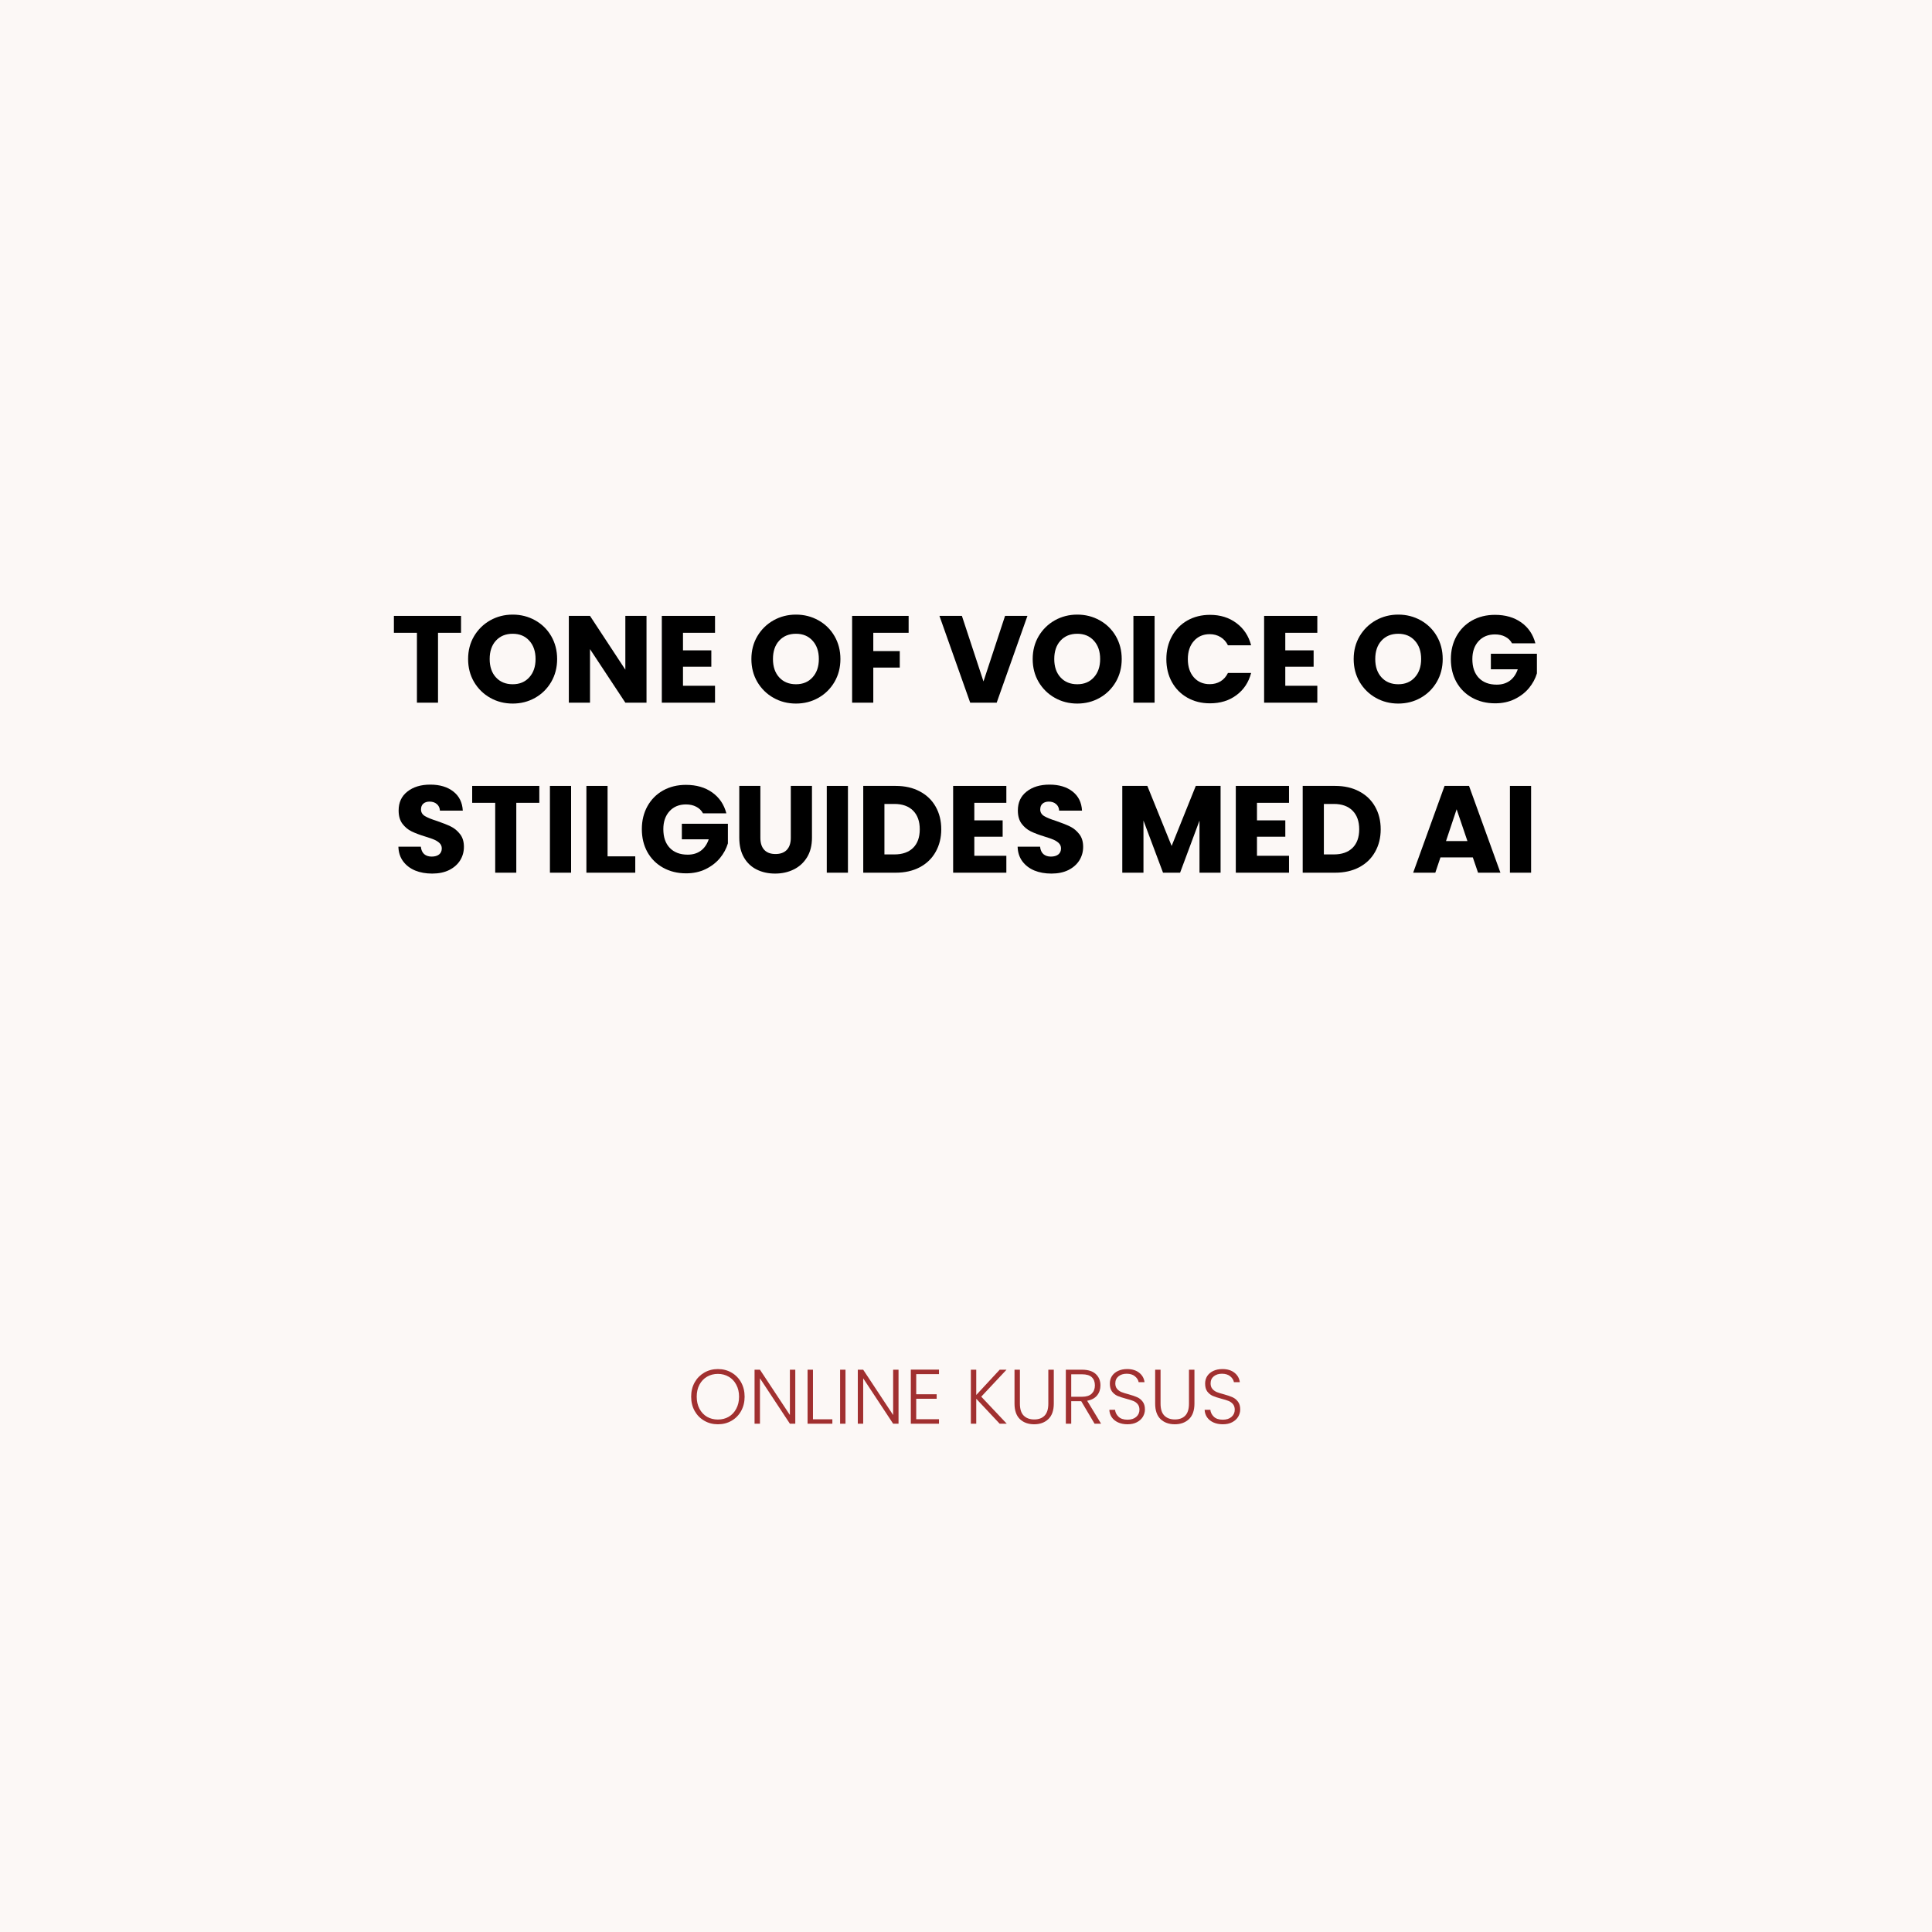<svg xmlns="http://www.w3.org/2000/svg" xmlns:xlink="http://www.w3.org/1999/xlink" width="500" zoomAndPan="magnify" viewBox="0 0 375 375" height="500" preserveAspectRatio="xMidYMid meet" version="1.0"><defs><g/></defs><rect x="-37.5" width="450" fill="#ffffff" y="-37.5" height="450" fill-opacity="1"/><rect x="-37.5" width="450" fill="#fcf8f6" y="-37.5" height="450" fill-opacity="1"/><g fill="#000000" fill-opacity="1"><g transform="translate(75.878, 136.389)"><g><path d="M 13.609 -16.844 L 13.609 -13.562 L 9.141 -13.562 L 9.141 0 L 5.047 0 L 5.047 -13.562 L 0.578 -13.562 L 0.578 -16.844 Z M 13.609 -16.844 "/></g></g></g><g fill="#000000" fill-opacity="1"><g transform="translate(90.062, 136.389)"><g><path d="M 9.453 0.172 C 7.867 0.172 6.414 -0.195 5.094 -0.938 C 3.781 -1.676 2.734 -2.703 1.953 -4.016 C 1.18 -5.336 0.797 -6.82 0.797 -8.469 C 0.797 -10.113 1.18 -11.594 1.953 -12.906 C 2.734 -14.219 3.781 -15.242 5.094 -15.984 C 6.414 -16.723 7.867 -17.094 9.453 -17.094 C 11.035 -17.094 12.488 -16.723 13.812 -15.984 C 15.133 -15.242 16.176 -14.219 16.938 -12.906 C 17.695 -11.594 18.078 -10.113 18.078 -8.469 C 18.078 -6.82 17.691 -5.336 16.922 -4.016 C 16.148 -2.703 15.109 -1.676 13.797 -0.938 C 12.484 -0.195 11.035 0.172 9.453 0.172 Z M 9.453 -3.578 C 10.797 -3.578 11.867 -4.023 12.672 -4.922 C 13.484 -5.816 13.891 -7 13.891 -8.469 C 13.891 -9.957 13.484 -11.145 12.672 -12.031 C 11.867 -12.926 10.797 -13.375 9.453 -13.375 C 8.098 -13.375 7.016 -12.93 6.203 -12.047 C 5.391 -11.172 4.984 -9.977 4.984 -8.469 C 4.984 -6.977 5.391 -5.789 6.203 -4.906 C 7.016 -4.02 8.098 -3.578 9.453 -3.578 Z M 9.453 -3.578 "/></g></g></g><g fill="#000000" fill-opacity="1"><g transform="translate(108.926, 136.389)"><g><path d="M 16.562 0 L 12.453 0 L 5.594 -10.391 L 5.594 0 L 1.484 0 L 1.484 -16.844 L 5.594 -16.844 L 12.453 -6.406 L 12.453 -16.844 L 16.562 -16.844 Z M 16.562 0 "/></g></g></g><g fill="#000000" fill-opacity="1"><g transform="translate(126.974, 136.389)"><g><path d="M 5.594 -13.562 L 5.594 -10.156 L 11.094 -10.156 L 11.094 -6.984 L 5.594 -6.984 L 5.594 -3.281 L 11.812 -3.281 L 11.812 0 L 1.484 0 L 1.484 -16.844 L 11.812 -16.844 L 11.812 -13.562 Z M 5.594 -13.562 "/></g></g></g><g fill="#000000" fill-opacity="1"><g transform="translate(139.959, 136.389)"><g/></g></g><g fill="#000000" fill-opacity="1"><g transform="translate(145.047, 136.389)"><g><path d="M 9.453 0.172 C 7.867 0.172 6.414 -0.195 5.094 -0.938 C 3.781 -1.676 2.734 -2.703 1.953 -4.016 C 1.18 -5.336 0.797 -6.82 0.797 -8.469 C 0.797 -10.113 1.18 -11.594 1.953 -12.906 C 2.734 -14.219 3.781 -15.242 5.094 -15.984 C 6.414 -16.723 7.867 -17.094 9.453 -17.094 C 11.035 -17.094 12.488 -16.723 13.812 -15.984 C 15.133 -15.242 16.176 -14.219 16.938 -12.906 C 17.695 -11.594 18.078 -10.113 18.078 -8.469 C 18.078 -6.82 17.691 -5.336 16.922 -4.016 C 16.148 -2.703 15.109 -1.676 13.797 -0.938 C 12.484 -0.195 11.035 0.172 9.453 0.172 Z M 9.453 -3.578 C 10.797 -3.578 11.867 -4.023 12.672 -4.922 C 13.484 -5.816 13.891 -7 13.891 -8.469 C 13.891 -9.957 13.484 -11.145 12.672 -12.031 C 11.867 -12.926 10.797 -13.375 9.453 -13.375 C 8.098 -13.375 7.016 -12.93 6.203 -12.047 C 5.391 -11.172 4.984 -9.977 4.984 -8.469 C 4.984 -6.977 5.391 -5.789 6.203 -4.906 C 7.016 -4.02 8.098 -3.578 9.453 -3.578 Z M 9.453 -3.578 "/></g></g></g><g fill="#000000" fill-opacity="1"><g transform="translate(163.911, 136.389)"><g><path d="M 12.453 -16.844 L 12.453 -13.562 L 5.594 -13.562 L 5.594 -10.016 L 10.734 -10.016 L 10.734 -6.812 L 5.594 -6.812 L 5.594 0 L 1.484 0 L 1.484 -16.844 Z M 12.453 -16.844 "/></g></g></g><g fill="#000000" fill-opacity="1"><g transform="translate(177.039, 136.389)"><g/></g></g><g fill="#000000" fill-opacity="1"><g transform="translate(182.127, 136.389)"><g><path d="M 17.297 -16.844 L 11.328 0 L 6.188 0 L 0.219 -16.844 L 4.578 -16.844 L 8.766 -4.125 L 12.953 -16.844 Z M 17.297 -16.844 "/></g></g></g><g fill="#000000" fill-opacity="1"><g transform="translate(199.647, 136.389)"><g><path d="M 9.453 0.172 C 7.867 0.172 6.414 -0.195 5.094 -0.938 C 3.781 -1.676 2.734 -2.703 1.953 -4.016 C 1.18 -5.336 0.797 -6.82 0.797 -8.469 C 0.797 -10.113 1.18 -11.594 1.953 -12.906 C 2.734 -14.219 3.781 -15.242 5.094 -15.984 C 6.414 -16.723 7.867 -17.094 9.453 -17.094 C 11.035 -17.094 12.488 -16.723 13.812 -15.984 C 15.133 -15.242 16.176 -14.219 16.938 -12.906 C 17.695 -11.594 18.078 -10.113 18.078 -8.469 C 18.078 -6.82 17.691 -5.336 16.922 -4.016 C 16.148 -2.703 15.109 -1.676 13.797 -0.938 C 12.484 -0.195 11.035 0.172 9.453 0.172 Z M 9.453 -3.578 C 10.797 -3.578 11.867 -4.023 12.672 -4.922 C 13.484 -5.816 13.891 -7 13.891 -8.469 C 13.891 -9.957 13.484 -11.145 12.672 -12.031 C 11.867 -12.926 10.797 -13.375 9.453 -13.375 C 8.098 -13.375 7.016 -12.93 6.203 -12.047 C 5.391 -11.172 4.984 -9.977 4.984 -8.469 C 4.984 -6.977 5.391 -5.789 6.203 -4.906 C 7.016 -4.02 8.098 -3.578 9.453 -3.578 Z M 9.453 -3.578 "/></g></g></g><g fill="#000000" fill-opacity="1"><g transform="translate(218.511, 136.389)"><g><path d="M 5.594 -16.844 L 5.594 0 L 1.484 0 L 1.484 -16.844 Z M 5.594 -16.844 "/></g></g></g><g fill="#000000" fill-opacity="1"><g transform="translate(225.591, 136.389)"><g><path d="M 0.797 -8.453 C 0.797 -10.109 1.156 -11.586 1.875 -12.891 C 2.594 -14.203 3.594 -15.223 4.875 -15.953 C 6.164 -16.68 7.629 -17.047 9.266 -17.047 C 11.266 -17.047 12.973 -16.516 14.391 -15.453 C 15.816 -14.398 16.77 -12.961 17.25 -11.141 L 12.75 -11.141 C 12.406 -11.836 11.926 -12.367 11.312 -12.734 C 10.695 -13.109 10 -13.297 9.219 -13.297 C 7.945 -13.297 6.922 -12.852 6.141 -11.969 C 5.359 -11.094 4.969 -9.922 4.969 -8.453 C 4.969 -6.973 5.359 -5.789 6.141 -4.906 C 6.922 -4.031 7.945 -3.594 9.219 -3.594 C 10 -3.594 10.695 -3.773 11.312 -4.141 C 11.926 -4.516 12.406 -5.055 12.75 -5.766 L 17.25 -5.766 C 16.77 -3.941 15.816 -2.504 14.391 -1.453 C 12.973 -0.398 11.266 0.125 9.266 0.125 C 7.629 0.125 6.164 -0.238 4.875 -0.969 C 3.594 -1.695 2.594 -2.707 1.875 -4 C 1.156 -5.301 0.797 -6.785 0.797 -8.453 Z M 0.797 -8.453 "/></g></g></g><g fill="#000000" fill-opacity="1"><g transform="translate(243.879, 136.389)"><g><path d="M 5.594 -13.562 L 5.594 -10.156 L 11.094 -10.156 L 11.094 -6.984 L 5.594 -6.984 L 5.594 -3.281 L 11.812 -3.281 L 11.812 0 L 1.484 0 L 1.484 -16.844 L 11.812 -16.844 L 11.812 -13.562 Z M 5.594 -13.562 "/></g></g></g><g fill="#000000" fill-opacity="1"><g transform="translate(256.863, 136.389)"><g/></g></g><g fill="#000000" fill-opacity="1"><g transform="translate(261.951, 136.389)"><g><path d="M 9.453 0.172 C 7.867 0.172 6.414 -0.195 5.094 -0.938 C 3.781 -1.676 2.734 -2.703 1.953 -4.016 C 1.18 -5.336 0.797 -6.82 0.797 -8.469 C 0.797 -10.113 1.18 -11.594 1.953 -12.906 C 2.734 -14.219 3.781 -15.242 5.094 -15.984 C 6.414 -16.723 7.867 -17.094 9.453 -17.094 C 11.035 -17.094 12.488 -16.723 13.812 -15.984 C 15.133 -15.242 16.176 -14.219 16.938 -12.906 C 17.695 -11.594 18.078 -10.113 18.078 -8.469 C 18.078 -6.82 17.691 -5.336 16.922 -4.016 C 16.148 -2.703 15.109 -1.676 13.797 -0.938 C 12.484 -0.195 11.035 0.172 9.453 0.172 Z M 9.453 -3.578 C 10.797 -3.578 11.867 -4.023 12.672 -4.922 C 13.484 -5.816 13.891 -7 13.891 -8.469 C 13.891 -9.957 13.484 -11.145 12.672 -12.031 C 11.867 -12.926 10.797 -13.375 9.453 -13.375 C 8.098 -13.375 7.016 -12.93 6.203 -12.047 C 5.391 -11.172 4.984 -9.977 4.984 -8.469 C 4.984 -6.977 5.391 -5.789 6.203 -4.906 C 7.016 -4.02 8.098 -3.578 9.453 -3.578 Z M 9.453 -3.578 "/></g></g></g><g fill="#000000" fill-opacity="1"><g transform="translate(280.815, 136.389)"><g><path d="M 12.672 -11.516 C 12.367 -12.078 11.93 -12.504 11.359 -12.797 C 10.797 -13.098 10.129 -13.25 9.359 -13.25 C 8.035 -13.25 6.973 -12.812 6.172 -11.938 C 5.367 -11.062 4.969 -9.898 4.969 -8.453 C 4.969 -6.898 5.383 -5.688 6.219 -4.812 C 7.062 -3.938 8.223 -3.5 9.703 -3.5 C 10.703 -3.5 11.551 -3.754 12.25 -4.266 C 12.945 -4.785 13.457 -5.523 13.781 -6.484 L 8.562 -6.484 L 8.562 -9.5 L 17.5 -9.5 L 17.5 -5.688 C 17.195 -4.664 16.68 -3.711 15.953 -2.828 C 15.223 -1.953 14.297 -1.238 13.172 -0.688 C 12.055 -0.145 10.797 0.125 9.391 0.125 C 7.723 0.125 6.234 -0.238 4.922 -0.969 C 3.617 -1.695 2.602 -2.707 1.875 -4 C 1.156 -5.301 0.797 -6.785 0.797 -8.453 C 0.797 -10.109 1.156 -11.586 1.875 -12.891 C 2.602 -14.203 3.613 -15.223 4.906 -15.953 C 6.207 -16.68 7.691 -17.047 9.359 -17.047 C 11.379 -17.047 13.078 -16.555 14.453 -15.578 C 15.836 -14.598 16.754 -13.242 17.203 -11.516 Z M 12.672 -11.516 "/></g></g></g><g fill="#000000" fill-opacity="1"><g transform="translate(76.312, 169.389)"><g><path d="M 7.578 0.172 C 6.348 0.172 5.242 -0.023 4.266 -0.422 C 3.297 -0.828 2.52 -1.422 1.938 -2.203 C 1.352 -2.992 1.047 -3.941 1.016 -5.047 L 5.375 -5.047 C 5.438 -4.422 5.648 -3.941 6.016 -3.609 C 6.391 -3.285 6.875 -3.125 7.469 -3.125 C 8.07 -3.125 8.551 -3.258 8.906 -3.531 C 9.258 -3.812 9.438 -4.203 9.438 -4.703 C 9.438 -5.117 9.297 -5.461 9.016 -5.734 C 8.734 -6.004 8.391 -6.227 7.984 -6.406 C 7.578 -6.582 6.992 -6.785 6.234 -7.016 C 5.148 -7.348 4.266 -7.68 3.578 -8.016 C 2.891 -8.348 2.297 -8.844 1.797 -9.5 C 1.305 -10.156 1.062 -11.016 1.062 -12.078 C 1.062 -13.641 1.629 -14.863 2.766 -15.75 C 3.898 -16.645 5.379 -17.094 7.203 -17.094 C 9.055 -17.094 10.551 -16.645 11.688 -15.75 C 12.82 -14.863 13.43 -13.629 13.516 -12.047 L 9.078 -12.047 C 9.047 -12.586 8.844 -13.016 8.469 -13.328 C 8.102 -13.641 7.633 -13.797 7.062 -13.797 C 6.562 -13.797 6.16 -13.664 5.859 -13.406 C 5.555 -13.145 5.406 -12.766 5.406 -12.266 C 5.406 -11.723 5.66 -11.297 6.172 -10.984 C 6.68 -10.68 7.477 -10.359 8.562 -10.016 C 9.656 -9.641 10.539 -9.285 11.219 -8.953 C 11.895 -8.617 12.484 -8.129 12.984 -7.484 C 13.484 -6.848 13.734 -6.023 13.734 -5.016 C 13.734 -4.055 13.488 -3.18 13 -2.391 C 12.508 -1.609 11.801 -0.984 10.875 -0.516 C 9.945 -0.055 8.848 0.172 7.578 0.172 Z M 7.578 0.172 "/></g></g></g><g fill="#000000" fill-opacity="1"><g transform="translate(91.072, 169.389)"><g><path d="M 13.609 -16.844 L 13.609 -13.562 L 9.141 -13.562 L 9.141 0 L 5.047 0 L 5.047 -13.562 L 0.578 -13.562 L 0.578 -16.844 Z M 13.609 -16.844 "/></g></g></g><g fill="#000000" fill-opacity="1"><g transform="translate(105.256, 169.389)"><g><path d="M 5.594 -16.844 L 5.594 0 L 1.484 0 L 1.484 -16.844 Z M 5.594 -16.844 "/></g></g></g><g fill="#000000" fill-opacity="1"><g transform="translate(112.336, 169.389)"><g><path d="M 5.594 -3.172 L 10.969 -3.172 L 10.969 0 L 1.484 0 L 1.484 -16.844 L 5.594 -16.844 Z M 5.594 -3.172 "/></g></g></g><g fill="#000000" fill-opacity="1"><g transform="translate(123.784, 169.389)"><g><path d="M 12.672 -11.516 C 12.367 -12.078 11.93 -12.504 11.359 -12.797 C 10.797 -13.098 10.129 -13.25 9.359 -13.25 C 8.035 -13.25 6.973 -12.812 6.172 -11.938 C 5.367 -11.062 4.969 -9.898 4.969 -8.453 C 4.969 -6.898 5.383 -5.688 6.219 -4.812 C 7.062 -3.938 8.223 -3.5 9.703 -3.5 C 10.703 -3.5 11.551 -3.754 12.25 -4.266 C 12.945 -4.785 13.457 -5.523 13.781 -6.484 L 8.562 -6.484 L 8.562 -9.5 L 17.5 -9.5 L 17.5 -5.688 C 17.195 -4.664 16.68 -3.711 15.953 -2.828 C 15.223 -1.953 14.297 -1.238 13.172 -0.688 C 12.055 -0.145 10.797 0.125 9.391 0.125 C 7.723 0.125 6.234 -0.238 4.922 -0.969 C 3.617 -1.695 2.602 -2.707 1.875 -4 C 1.156 -5.301 0.797 -6.785 0.797 -8.453 C 0.797 -10.109 1.156 -11.586 1.875 -12.891 C 2.602 -14.203 3.613 -15.223 4.906 -15.953 C 6.207 -16.68 7.691 -17.047 9.359 -17.047 C 11.379 -17.047 13.078 -16.555 14.453 -15.578 C 15.836 -14.598 16.754 -13.242 17.203 -11.516 Z M 12.672 -11.516 "/></g></g></g><g fill="#000000" fill-opacity="1"><g transform="translate(142.072, 169.389)"><g><path d="M 5.516 -16.844 L 5.516 -6.766 C 5.516 -5.754 5.766 -4.977 6.266 -4.438 C 6.766 -3.895 7.492 -3.625 8.453 -3.625 C 9.41 -3.625 10.145 -3.895 10.656 -4.438 C 11.164 -4.977 11.422 -5.754 11.422 -6.766 L 11.422 -16.844 L 15.531 -16.844 L 15.531 -6.797 C 15.531 -5.285 15.207 -4.008 14.562 -2.969 C 13.926 -1.938 13.066 -1.156 11.984 -0.625 C 10.91 -0.094 9.707 0.172 8.375 0.172 C 7.051 0.172 5.863 -0.086 4.812 -0.609 C 3.758 -1.129 2.93 -1.91 2.328 -2.953 C 1.723 -4.004 1.422 -5.285 1.422 -6.797 L 1.422 -16.844 Z M 5.516 -16.844 "/></g></g></g><g fill="#000000" fill-opacity="1"><g transform="translate(158.992, 169.389)"><g><path d="M 5.594 -16.844 L 5.594 0 L 1.484 0 L 1.484 -16.844 Z M 5.594 -16.844 "/></g></g></g><g fill="#000000" fill-opacity="1"><g transform="translate(166.072, 169.389)"><g><path d="M 7.797 -16.844 C 9.578 -16.844 11.129 -16.488 12.453 -15.781 C 13.785 -15.082 14.812 -14.098 15.531 -12.828 C 16.258 -11.555 16.625 -10.086 16.625 -8.422 C 16.625 -6.773 16.258 -5.312 15.531 -4.031 C 14.812 -2.75 13.781 -1.754 12.438 -1.047 C 11.102 -0.348 9.555 0 7.797 0 L 1.484 0 L 1.484 -16.844 Z M 7.531 -3.547 C 9.082 -3.547 10.289 -3.969 11.156 -4.812 C 12.02 -5.664 12.453 -6.867 12.453 -8.422 C 12.453 -9.973 12.02 -11.18 11.156 -12.047 C 10.289 -12.91 9.082 -13.344 7.531 -13.344 L 5.594 -13.344 L 5.594 -3.547 Z M 7.531 -3.547 "/></g></g></g><g fill="#000000" fill-opacity="1"><g transform="translate(183.52, 169.389)"><g><path d="M 5.594 -13.562 L 5.594 -10.156 L 11.094 -10.156 L 11.094 -6.984 L 5.594 -6.984 L 5.594 -3.281 L 11.812 -3.281 L 11.812 0 L 1.484 0 L 1.484 -16.844 L 11.812 -16.844 L 11.812 -13.562 Z M 5.594 -13.562 "/></g></g></g><g fill="#000000" fill-opacity="1"><g transform="translate(196.504, 169.389)"><g><path d="M 7.578 0.172 C 6.348 0.172 5.242 -0.023 4.266 -0.422 C 3.297 -0.828 2.52 -1.422 1.938 -2.203 C 1.352 -2.992 1.047 -3.941 1.016 -5.047 L 5.375 -5.047 C 5.438 -4.422 5.648 -3.941 6.016 -3.609 C 6.391 -3.285 6.875 -3.125 7.469 -3.125 C 8.07 -3.125 8.551 -3.258 8.906 -3.531 C 9.258 -3.812 9.438 -4.203 9.438 -4.703 C 9.438 -5.117 9.297 -5.461 9.016 -5.734 C 8.734 -6.004 8.391 -6.227 7.984 -6.406 C 7.578 -6.582 6.992 -6.785 6.234 -7.016 C 5.148 -7.348 4.266 -7.68 3.578 -8.016 C 2.891 -8.348 2.297 -8.844 1.797 -9.5 C 1.305 -10.156 1.062 -11.016 1.062 -12.078 C 1.062 -13.641 1.629 -14.863 2.766 -15.75 C 3.898 -16.645 5.379 -17.094 7.203 -17.094 C 9.055 -17.094 10.551 -16.645 11.688 -15.75 C 12.82 -14.863 13.43 -13.629 13.516 -12.047 L 9.078 -12.047 C 9.047 -12.586 8.844 -13.016 8.469 -13.328 C 8.102 -13.641 7.633 -13.797 7.062 -13.797 C 6.562 -13.797 6.16 -13.664 5.859 -13.406 C 5.555 -13.145 5.406 -12.766 5.406 -12.266 C 5.406 -11.723 5.66 -11.297 6.172 -10.984 C 6.68 -10.68 7.477 -10.359 8.562 -10.016 C 9.656 -9.641 10.539 -9.285 11.219 -8.953 C 11.895 -8.617 12.484 -8.129 12.984 -7.484 C 13.484 -6.848 13.734 -6.023 13.734 -5.016 C 13.734 -4.055 13.488 -3.18 13 -2.391 C 12.508 -1.609 11.801 -0.984 10.875 -0.516 C 9.945 -0.055 8.848 0.172 7.578 0.172 Z M 7.578 0.172 "/></g></g></g><g fill="#000000" fill-opacity="1"><g transform="translate(211.264, 169.389)"><g/></g></g><g fill="#000000" fill-opacity="1"><g transform="translate(216.352, 169.389)"><g><path d="M 20.562 -16.844 L 20.562 0 L 16.469 0 L 16.469 -10.109 L 12.703 0 L 9.391 0 L 5.594 -10.125 L 5.594 0 L 1.484 0 L 1.484 -16.844 L 6.344 -16.844 L 11.062 -5.188 L 15.75 -16.844 Z M 20.562 -16.844 "/></g></g></g><g fill="#000000" fill-opacity="1"><g transform="translate(238.384, 169.389)"><g><path d="M 5.594 -13.562 L 5.594 -10.156 L 11.094 -10.156 L 11.094 -6.984 L 5.594 -6.984 L 5.594 -3.281 L 11.812 -3.281 L 11.812 0 L 1.484 0 L 1.484 -16.844 L 11.812 -16.844 L 11.812 -13.562 Z M 5.594 -13.562 "/></g></g></g><g fill="#000000" fill-opacity="1"><g transform="translate(251.368, 169.389)"><g><path d="M 7.797 -16.844 C 9.578 -16.844 11.129 -16.488 12.453 -15.781 C 13.785 -15.082 14.812 -14.098 15.531 -12.828 C 16.258 -11.555 16.625 -10.086 16.625 -8.422 C 16.625 -6.773 16.258 -5.312 15.531 -4.031 C 14.812 -2.75 13.781 -1.754 12.438 -1.047 C 11.102 -0.348 9.555 0 7.797 0 L 1.484 0 L 1.484 -16.844 Z M 7.531 -3.547 C 9.082 -3.547 10.289 -3.969 11.156 -4.812 C 12.02 -5.664 12.453 -6.867 12.453 -8.422 C 12.453 -9.973 12.02 -11.18 11.156 -12.047 C 10.289 -12.91 9.082 -13.344 7.531 -13.344 L 5.594 -13.344 L 5.594 -3.547 Z M 7.531 -3.547 "/></g></g></g><g fill="#000000" fill-opacity="1"><g transform="translate(268.816, 169.389)"><g/></g></g><g fill="#000000" fill-opacity="1"><g transform="translate(273.904, 169.389)"><g><path d="M 11.969 -2.969 L 5.688 -2.969 L 4.688 0 L 0.391 0 L 6.484 -16.844 L 11.234 -16.844 L 17.328 0 L 12.984 0 Z M 10.922 -6.141 L 8.828 -12.312 L 6.766 -6.141 Z M 10.922 -6.141 "/></g></g></g><g fill="#000000" fill-opacity="1"><g transform="translate(291.592, 169.389)"><g><path d="M 5.594 -16.844 L 5.594 0 L 1.484 0 L 1.484 -16.844 Z M 5.594 -16.844 "/></g></g></g><g fill="#a13030" fill-opacity="1"><g transform="translate(133.436, 276.343)"><g><path d="M 5.906 0.109 C 4.938 0.109 4.055 -0.117 3.266 -0.578 C 2.473 -1.035 1.848 -1.672 1.391 -2.484 C 0.941 -3.297 0.719 -4.219 0.719 -5.25 C 0.719 -6.281 0.941 -7.203 1.391 -8.016 C 1.848 -8.828 2.473 -9.461 3.266 -9.922 C 4.055 -10.379 4.938 -10.609 5.906 -10.609 C 6.883 -10.609 7.77 -10.379 8.562 -9.922 C 9.352 -9.461 9.973 -8.828 10.422 -8.016 C 10.867 -7.203 11.094 -6.281 11.094 -5.25 C 11.094 -4.219 10.867 -3.297 10.422 -2.484 C 9.973 -1.672 9.352 -1.035 8.562 -0.578 C 7.77 -0.117 6.883 0.109 5.906 0.109 Z M 5.906 -0.812 C 6.688 -0.812 7.383 -0.988 8 -1.344 C 8.625 -1.707 9.113 -2.227 9.469 -2.906 C 9.832 -3.582 10.016 -4.363 10.016 -5.25 C 10.016 -6.133 9.832 -6.91 9.469 -7.578 C 9.113 -8.254 8.625 -8.77 8 -9.125 C 7.383 -9.488 6.688 -9.672 5.906 -9.672 C 5.125 -9.672 4.422 -9.488 3.797 -9.125 C 3.18 -8.77 2.691 -8.254 2.328 -7.578 C 1.973 -6.91 1.797 -6.133 1.797 -5.25 C 1.797 -4.363 1.973 -3.582 2.328 -2.906 C 2.691 -2.227 3.18 -1.707 3.797 -1.344 C 4.422 -0.988 5.125 -0.812 5.906 -0.812 Z M 5.906 -0.812 "/></g></g></g><g fill="#a13030" fill-opacity="1"><g transform="translate(145.256, 276.343)"><g><path d="M 9.109 0 L 8.062 0 L 2.25 -8.812 L 2.25 0 L 1.203 0 L 1.203 -10.484 L 2.25 -10.484 L 8.062 -1.688 L 8.062 -10.484 L 9.109 -10.484 Z M 9.109 0 "/></g></g></g><g fill="#a13030" fill-opacity="1"><g transform="translate(155.546, 276.343)"><g><path d="M 2.25 -0.859 L 6.016 -0.859 L 6.016 0 L 1.203 0 L 1.203 -10.484 L 2.25 -10.484 Z M 2.25 -0.859 "/></g></g></g><g fill="#a13030" fill-opacity="1"><g transform="translate(161.861, 276.343)"><g><path d="M 2.25 -10.484 L 2.25 0 L 1.203 0 L 1.203 -10.484 Z M 2.25 -10.484 "/></g></g></g><g fill="#a13030" fill-opacity="1"><g transform="translate(165.296, 276.343)"><g><path d="M 9.109 0 L 8.062 0 L 2.25 -8.812 L 2.25 0 L 1.203 0 L 1.203 -10.484 L 2.25 -10.484 L 8.062 -1.688 L 8.062 -10.484 L 9.109 -10.484 Z M 9.109 0 "/></g></g></g><g fill="#a13030" fill-opacity="1"><g transform="translate(175.586, 276.343)"><g><path d="M 2.25 -9.625 L 2.25 -5.719 L 6.219 -5.719 L 6.219 -4.844 L 2.25 -4.844 L 2.25 -0.875 L 6.672 -0.875 L 6.672 0 L 1.203 0 L 1.203 -10.5 L 6.672 -10.5 L 6.672 -9.625 Z M 2.25 -9.625 "/></g></g></g><g fill="#a13030" fill-opacity="1"><g transform="translate(183.131, 276.343)"><g/></g></g><g fill="#a13030" fill-opacity="1"><g transform="translate(187.24, 276.343)"><g><path d="M 6.797 0 L 2.25 -4.844 L 2.25 0 L 1.203 0 L 1.203 -10.484 L 2.25 -10.484 L 2.25 -5.578 L 6.797 -10.484 L 8.125 -10.484 L 3.219 -5.25 L 8.172 0 Z M 6.797 0 "/></g></g></g><g fill="#a13030" fill-opacity="1"><g transform="translate(195.76, 276.343)"><g><path d="M 2.203 -10.484 L 2.203 -3.891 C 2.203 -2.848 2.445 -2.078 2.938 -1.578 C 3.438 -1.078 4.117 -0.828 4.984 -0.828 C 5.836 -0.828 6.504 -1.07 6.984 -1.562 C 7.473 -2.062 7.719 -2.836 7.719 -3.891 L 7.719 -10.484 L 8.781 -10.484 L 8.781 -3.906 C 8.781 -2.57 8.426 -1.566 7.719 -0.891 C 7.008 -0.223 6.094 0.109 4.969 0.109 C 3.832 0.109 2.91 -0.223 2.203 -0.891 C 1.504 -1.566 1.156 -2.57 1.156 -3.906 L 1.156 -10.484 Z M 2.203 -10.484 "/></g></g></g><g fill="#a13030" fill-opacity="1"><g transform="translate(205.675, 276.343)"><g><path d="M 6.781 0 L 4.188 -4.375 L 2.25 -4.375 L 2.25 0 L 1.203 0 L 1.203 -10.484 L 4.344 -10.484 C 5.52 -10.484 6.41 -10.203 7.016 -9.641 C 7.617 -9.086 7.922 -8.352 7.922 -7.438 C 7.922 -6.676 7.703 -6.023 7.266 -5.484 C 6.828 -4.953 6.188 -4.609 5.344 -4.453 L 8.047 0 Z M 2.25 -5.234 L 4.359 -5.234 C 5.18 -5.234 5.801 -5.43 6.219 -5.828 C 6.633 -6.234 6.844 -6.77 6.844 -7.438 C 6.844 -8.125 6.641 -8.656 6.234 -9.031 C 5.836 -9.406 5.207 -9.594 4.344 -9.594 L 2.25 -9.594 Z M 2.25 -5.234 "/></g></g></g><g fill="#a13030" fill-opacity="1"><g transform="translate(214.48, 276.343)"><g><path d="M 4.375 0.109 C 3.688 0.109 3.078 -0.008 2.547 -0.25 C 2.023 -0.488 1.613 -0.82 1.312 -1.25 C 1.02 -1.688 0.863 -2.172 0.844 -2.703 L 1.953 -2.703 C 2.004 -2.191 2.227 -1.742 2.625 -1.359 C 3.02 -0.973 3.602 -0.781 4.375 -0.781 C 5.082 -0.781 5.645 -0.961 6.062 -1.328 C 6.477 -1.691 6.688 -2.156 6.688 -2.719 C 6.688 -3.164 6.57 -3.523 6.344 -3.797 C 6.113 -4.078 5.828 -4.285 5.484 -4.422 C 5.148 -4.555 4.68 -4.703 4.078 -4.859 C 3.379 -5.047 2.82 -5.227 2.406 -5.406 C 2 -5.594 1.648 -5.875 1.359 -6.25 C 1.078 -6.633 0.938 -7.148 0.938 -7.797 C 0.938 -8.336 1.07 -8.82 1.344 -9.25 C 1.625 -9.676 2.02 -10.008 2.531 -10.25 C 3.039 -10.488 3.629 -10.609 4.297 -10.609 C 5.266 -10.609 6.047 -10.367 6.641 -9.891 C 7.234 -9.422 7.578 -8.812 7.672 -8.062 L 6.531 -8.062 C 6.457 -8.488 6.219 -8.867 5.812 -9.203 C 5.414 -9.535 4.879 -9.703 4.203 -9.703 C 3.566 -9.703 3.039 -9.535 2.625 -9.203 C 2.207 -8.867 2 -8.41 2 -7.828 C 2 -7.391 2.113 -7.035 2.344 -6.766 C 2.57 -6.492 2.859 -6.285 3.203 -6.141 C 3.547 -6.004 4.016 -5.859 4.609 -5.703 C 5.285 -5.516 5.832 -5.328 6.25 -5.141 C 6.676 -4.953 7.031 -4.664 7.312 -4.281 C 7.602 -3.906 7.75 -3.398 7.75 -2.766 C 7.75 -2.273 7.617 -1.805 7.359 -1.359 C 7.098 -0.922 6.711 -0.566 6.203 -0.297 C 5.691 -0.023 5.082 0.109 4.375 0.109 Z M 4.375 0.109 "/></g></g></g><g fill="#a13030" fill-opacity="1"><g transform="translate(223.06, 276.343)"><g><path d="M 2.203 -10.484 L 2.203 -3.891 C 2.203 -2.848 2.445 -2.078 2.938 -1.578 C 3.438 -1.078 4.117 -0.828 4.984 -0.828 C 5.836 -0.828 6.504 -1.07 6.984 -1.562 C 7.473 -2.062 7.719 -2.836 7.719 -3.891 L 7.719 -10.484 L 8.781 -10.484 L 8.781 -3.906 C 8.781 -2.57 8.426 -1.566 7.719 -0.891 C 7.008 -0.223 6.094 0.109 4.969 0.109 C 3.832 0.109 2.91 -0.223 2.203 -0.891 C 1.504 -1.566 1.156 -2.57 1.156 -3.906 L 1.156 -10.484 Z M 2.203 -10.484 "/></g></g></g><g fill="#a13030" fill-opacity="1"><g transform="translate(232.975, 276.343)"><g><path d="M 4.375 0.109 C 3.688 0.109 3.078 -0.008 2.547 -0.25 C 2.023 -0.488 1.613 -0.82 1.312 -1.25 C 1.02 -1.688 0.863 -2.172 0.844 -2.703 L 1.953 -2.703 C 2.004 -2.191 2.227 -1.742 2.625 -1.359 C 3.02 -0.973 3.602 -0.781 4.375 -0.781 C 5.082 -0.781 5.645 -0.961 6.062 -1.328 C 6.477 -1.691 6.688 -2.156 6.688 -2.719 C 6.688 -3.164 6.57 -3.523 6.344 -3.797 C 6.113 -4.078 5.828 -4.285 5.484 -4.422 C 5.148 -4.555 4.68 -4.703 4.078 -4.859 C 3.379 -5.047 2.82 -5.227 2.406 -5.406 C 2 -5.594 1.648 -5.875 1.359 -6.25 C 1.078 -6.633 0.938 -7.148 0.938 -7.797 C 0.938 -8.336 1.07 -8.82 1.344 -9.25 C 1.625 -9.676 2.02 -10.008 2.531 -10.25 C 3.039 -10.488 3.629 -10.609 4.297 -10.609 C 5.266 -10.609 6.047 -10.367 6.641 -9.891 C 7.234 -9.422 7.578 -8.812 7.672 -8.062 L 6.531 -8.062 C 6.457 -8.488 6.219 -8.867 5.812 -9.203 C 5.414 -9.535 4.879 -9.703 4.203 -9.703 C 3.566 -9.703 3.039 -9.535 2.625 -9.203 C 2.207 -8.867 2 -8.41 2 -7.828 C 2 -7.391 2.113 -7.035 2.344 -6.766 C 2.57 -6.492 2.859 -6.285 3.203 -6.141 C 3.547 -6.004 4.016 -5.859 4.609 -5.703 C 5.285 -5.516 5.832 -5.328 6.25 -5.141 C 6.676 -4.953 7.031 -4.664 7.312 -4.281 C 7.602 -3.906 7.75 -3.398 7.75 -2.766 C 7.75 -2.273 7.617 -1.805 7.359 -1.359 C 7.098 -0.922 6.711 -0.566 6.203 -0.297 C 5.691 -0.023 5.082 0.109 4.375 0.109 Z M 4.375 0.109 "/></g></g></g></svg>
